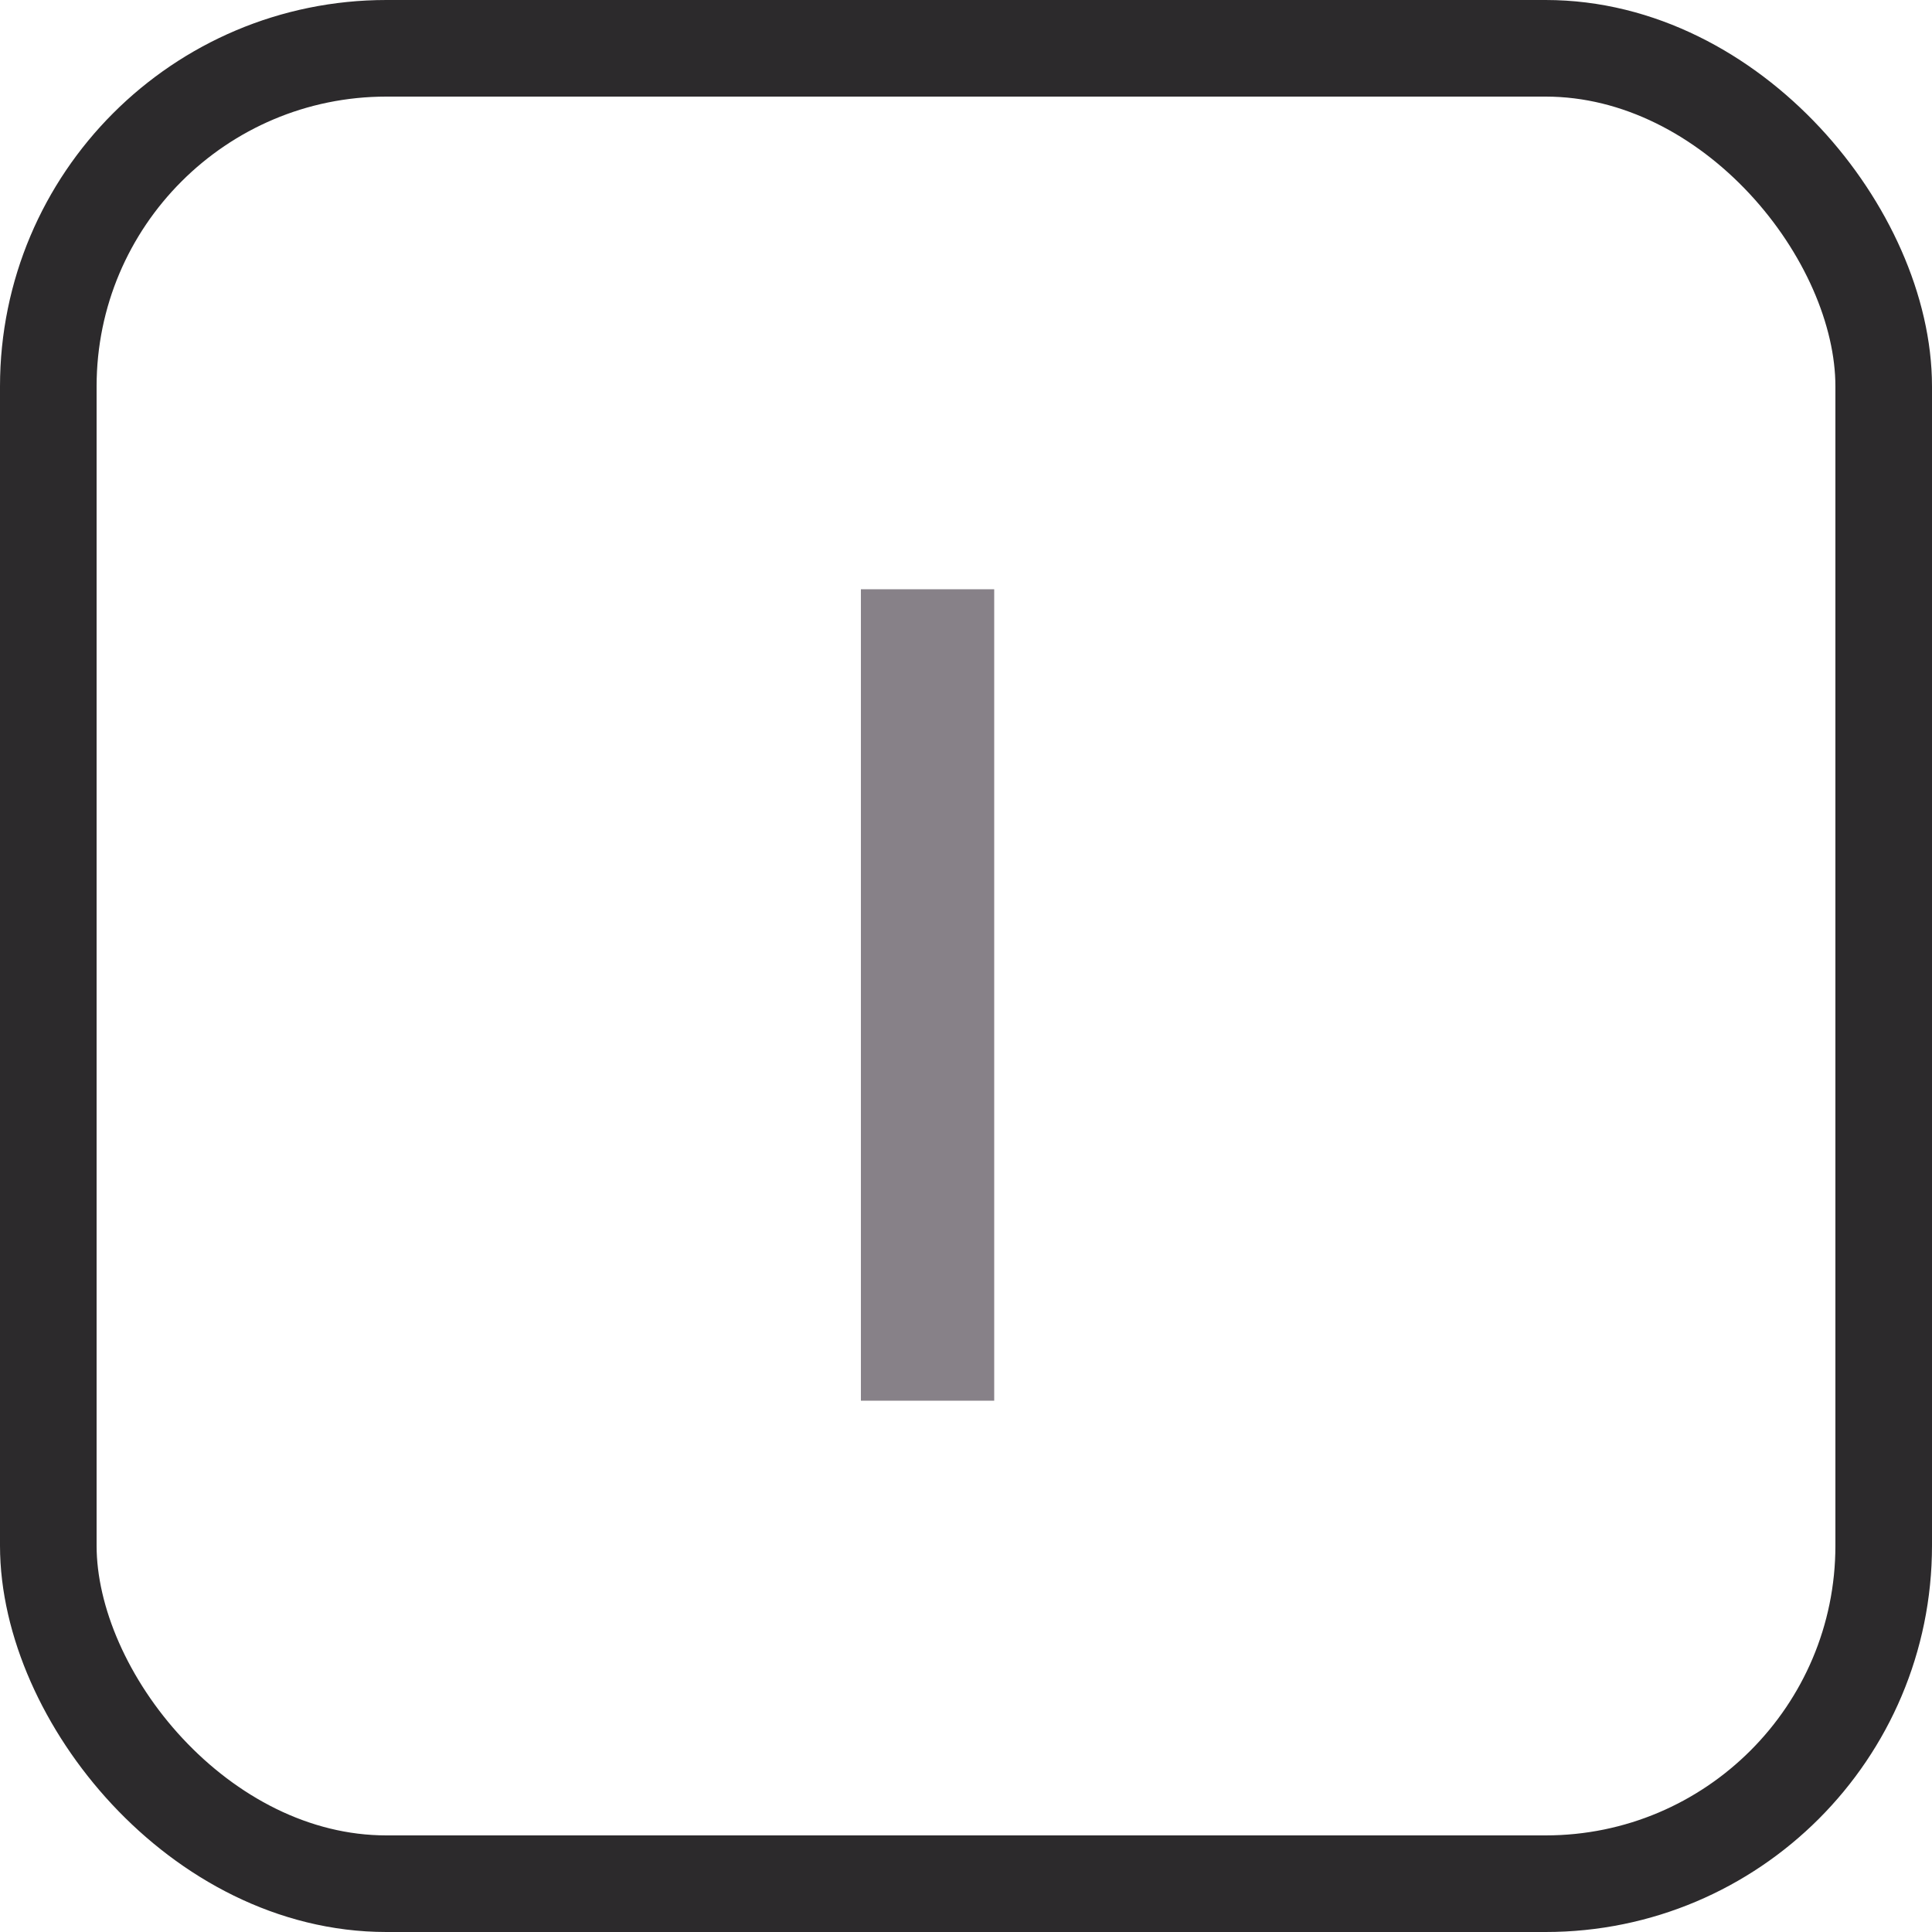 <svg width="20" height="20" viewBox="0 0 20 20" fill="none" xmlns="http://www.w3.org/2000/svg">
<rect x="0.5" y="0.5" width="19" height="19" rx="3.5" stroke="#2C2A2C"/>
<path d="M8.912 14.5V6.1H10.292V14.5H8.912Z" fill="#878188"/>
</svg>
